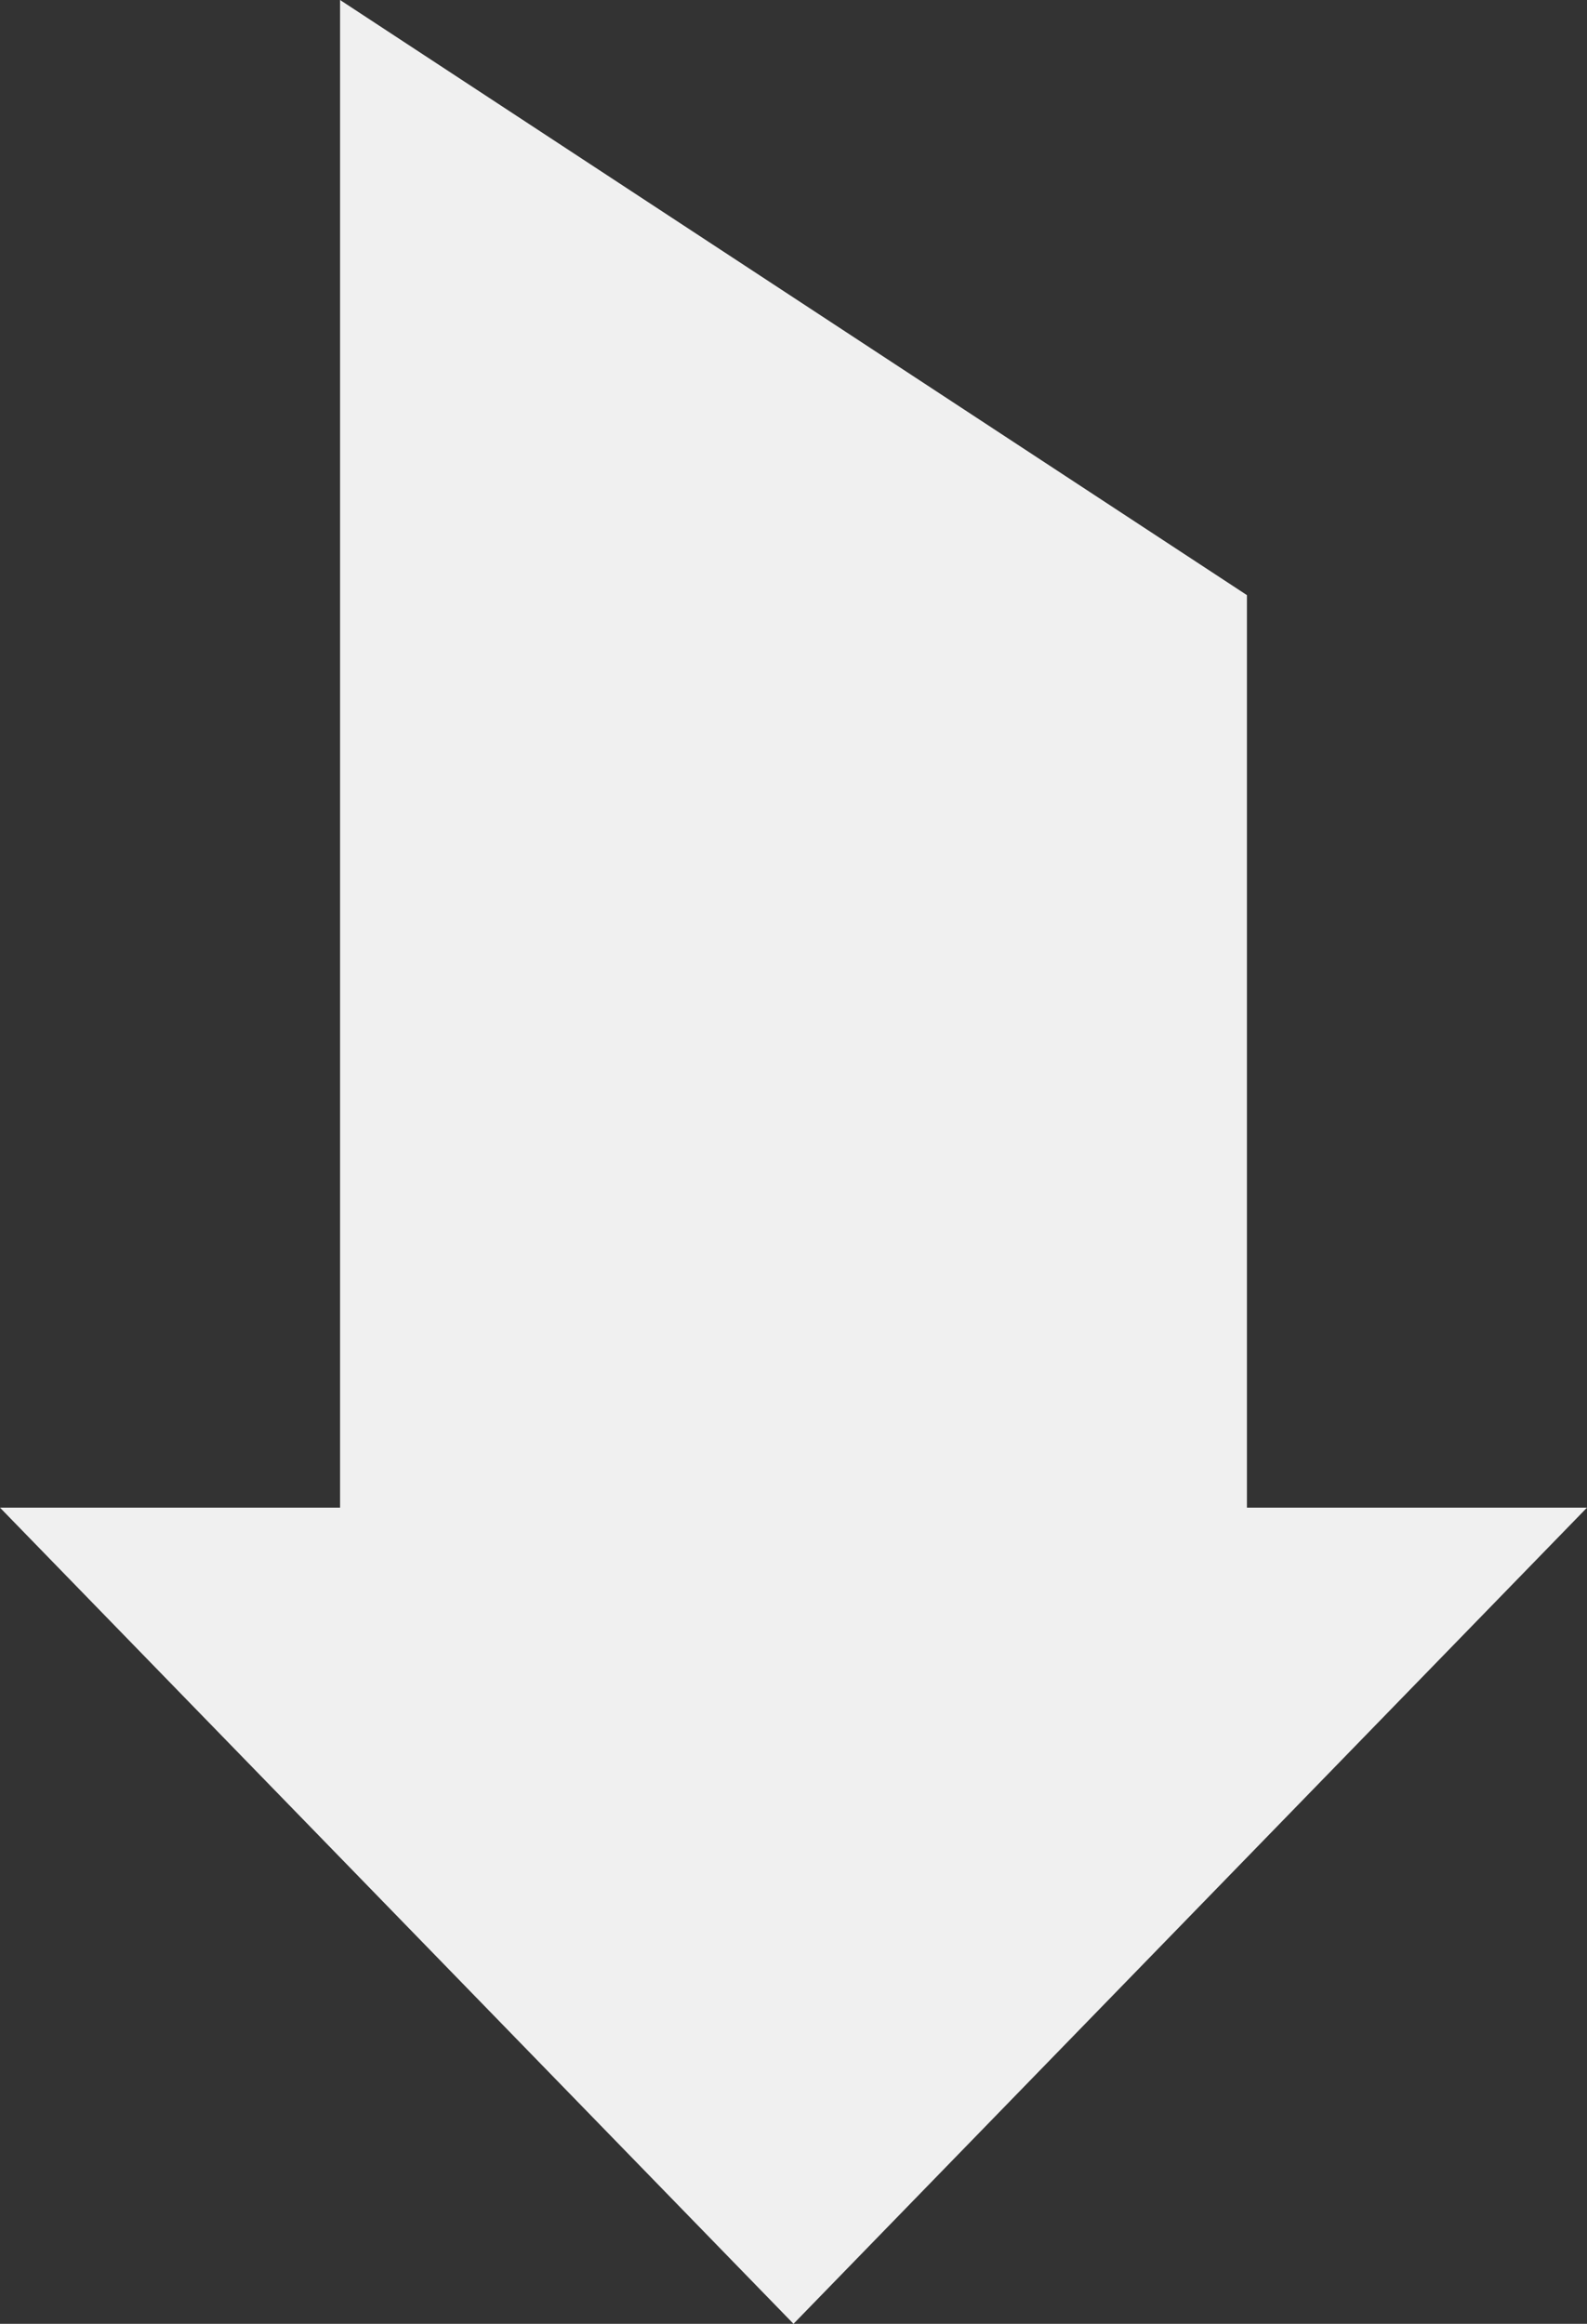 <svg xmlns="http://www.w3.org/2000/svg" width="28" height="41" viewBox="0 0 28 41"><rect x="0" y="0" width="28" height="41" fill="#333333" stroke="none"/><path fill="#f0f0f0" d="M22 26.6h6L14 41 0 26.6h6V0l16 10.5v16.1z"/></svg>